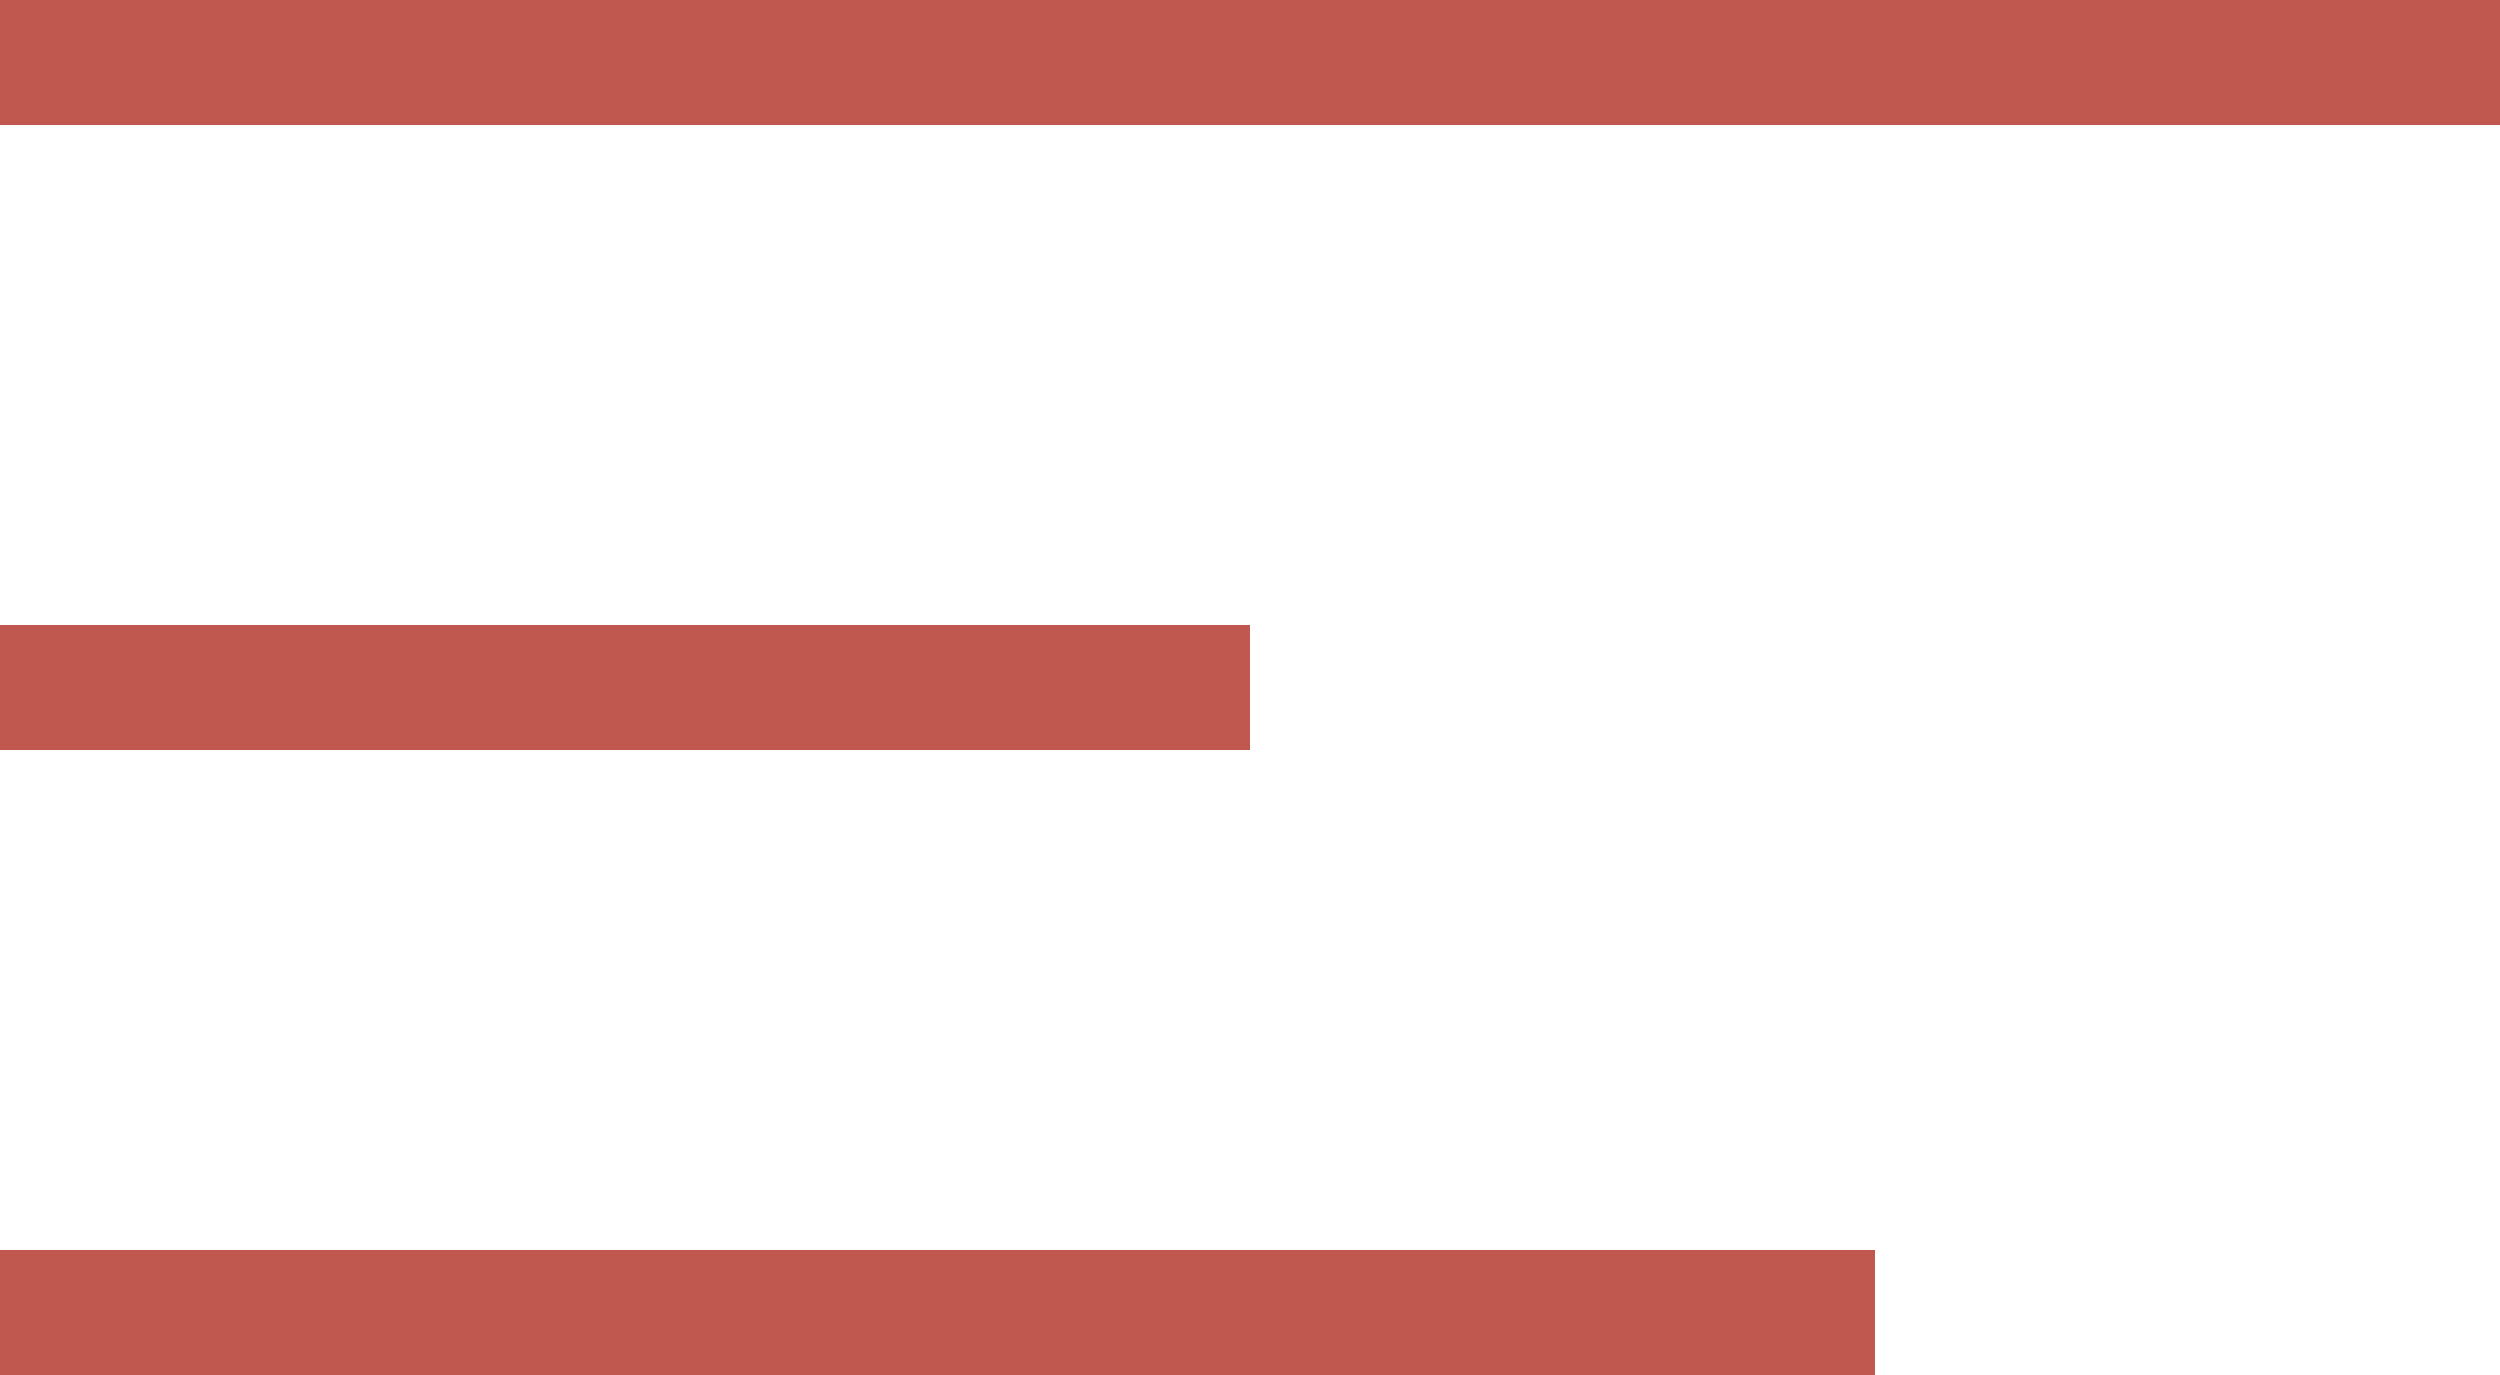 <?xml version="1.0" encoding="UTF-8"?> <svg xmlns="http://www.w3.org/2000/svg" width="40" height="22" viewBox="0 0 40 22" fill="none"> <path d="M0 1H40M0 11H20M0 21H30" stroke="#C05850" stroke-width="2"></path> </svg> 